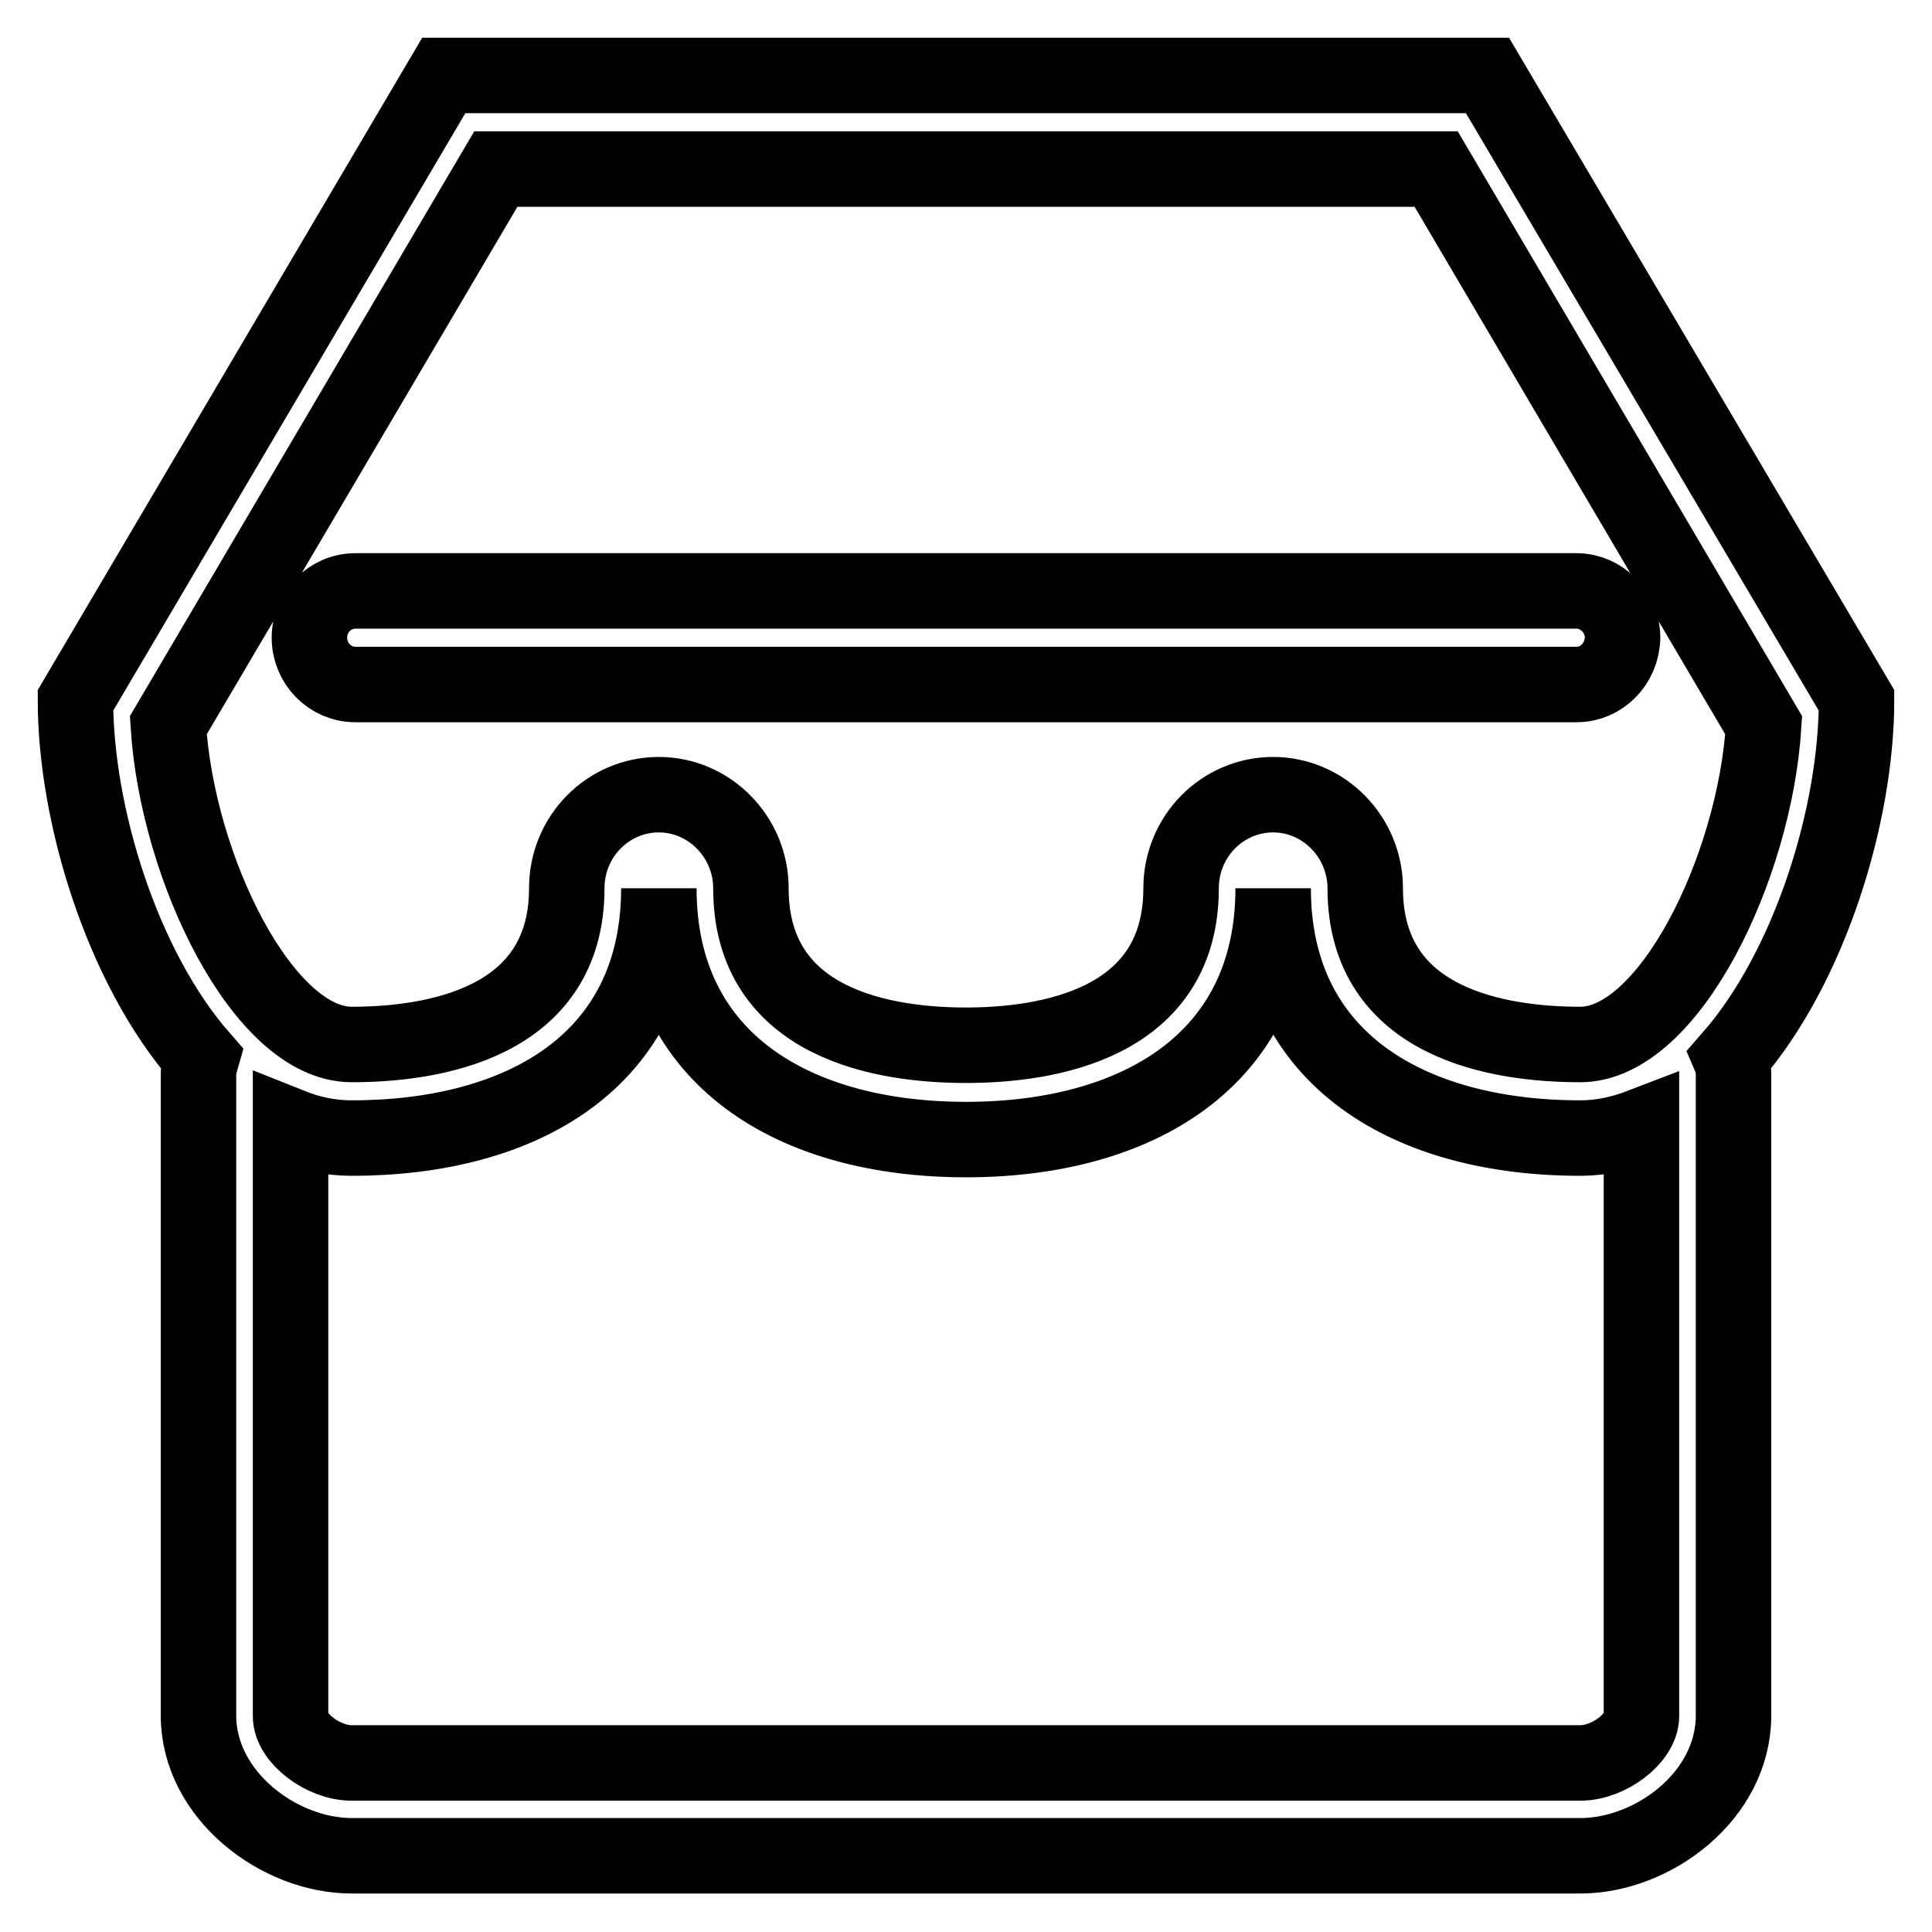 <?xml version="1.0" encoding="utf-8"?>
<!-- Svg Vector Icons : http://www.onlinewebfonts.com/icon -->
<!DOCTYPE svg PUBLIC "-//W3C//DTD SVG 1.1//EN" "http://www.w3.org/Graphics/SVG/1.1/DTD/svg11.dtd">
<svg version="1.1" xmlns="http://www.w3.org/2000/svg" xmlns:xlink="http://www.w3.org/1999/xlink" x="0px" y="0px" viewBox="0 0 256 256" enable-background="new 0 0 256 256" xml:space="preserve">
<g> <path stroke-width="10" fill-opacity="0" stroke="#000000"  d="M229.3,140.2c0.3,0.7,0.4,1.5,0.4,2.2v84.9c0,10.7-10.7,18.6-20.3,18.6h-50.9h-61H46.6 c-9.6,0-20.3-8-20.3-18.6v-84.9c0-0.8,0.2-1.5,0.4-2.2C16.1,128.1,10,107.8,10,92.8L58.8,10h138.3L246,92.8 C246,107.8,239.9,128.1,229.3,140.2L229.3,140.2z M38.5,227.4c0,2.9,4.3,6.2,8.1,6.2h162.8c3.8,0,8.1-3.3,8.1-6.2v-78.2 c-2.6,1-5.3,1.6-8.1,1.6c-22.5,0-40.7-10.3-40.7-33.1c0,22.9-18.2,33.3-40.7,33.3c-22.5,0-40.7-10.4-40.7-33.3 c0,22.9-18.2,33.1-40.7,33.1c-2.9,0-5.6-0.6-8.1-1.6L38.5,227.4L38.5,227.4z M190.3,22.4H189H65.7L22.3,96.1 c1.2,19,12.6,42.3,24.3,42.3c10.6,0,28.5-2.7,28.5-20.7c0-6.9,5.5-12.4,12.2-12.4c6.7,0,12.2,5.6,12.2,12.4 c0,18.1,17.8,20.8,28.5,20.8c10.6,0,28.5-2.7,28.5-20.8c0-6.9,5.5-12.4,12.2-12.4c6.7,0,12.2,5.6,12.2,12.4 c0,18,17.8,20.7,28.5,20.7c11.7,0,23.1-23.3,24.3-42.3L190.3,22.4L190.3,22.4z M208.9,90.7H47.1c-3.4,0-6.1-2.8-6.1-6.2 c0-3.4,2.7-6.2,6.1-6.2h161.8c3.3,0,6.1,2.8,6.1,6.2C214.9,88,212.2,90.7,208.9,90.7L208.9,90.7z"/></g>
</svg>